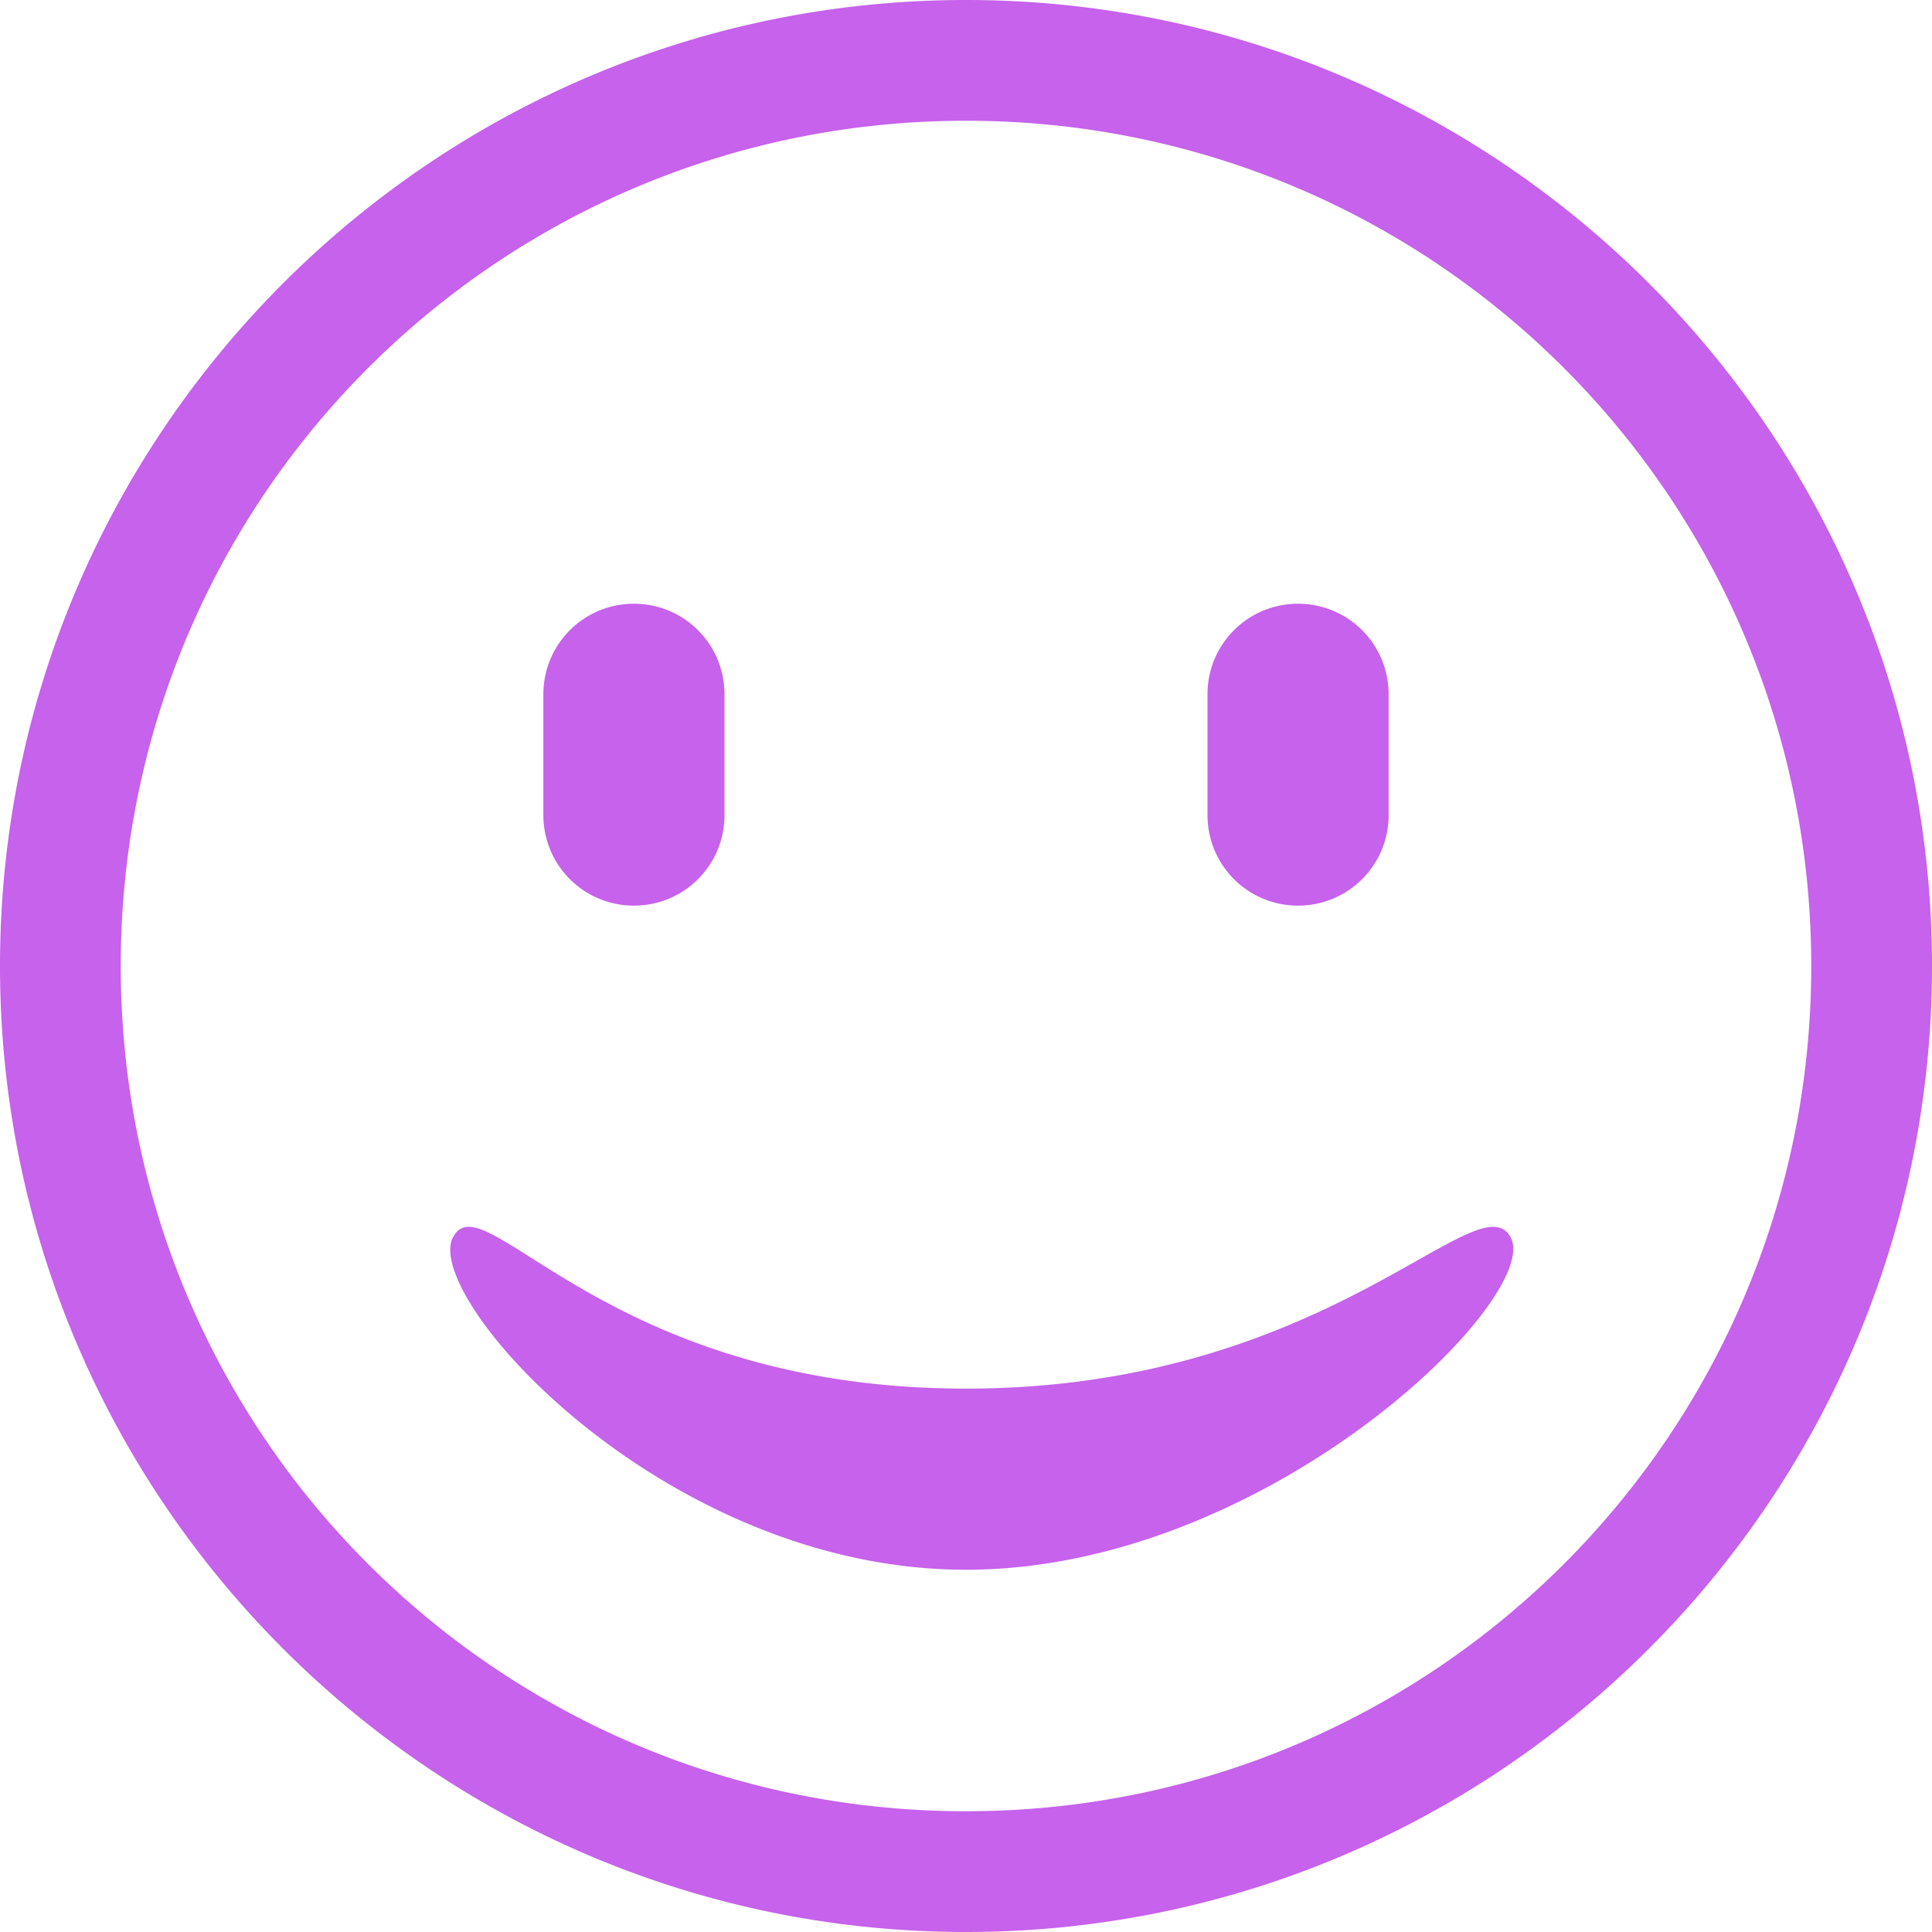 <svg role="img" width="32px" height="32px" viewBox="0 0 24 24" xmlns="http://www.w3.org/2000/svg"><title>Iconify</title><path fill="#c662eb" d="M12 19.5c3.75 0 7.159-3.379 6.768-4.125-.393-.75-2.268 1.875-6.768 1.875s-6-2.625-6.375-1.875S8.25 19.5 12 19.5zm4.125-12c.623 0 1.125.502 1.125 1.125v1.5c0 .623-.502 1.125-1.125 1.125A1.123 1.123 0 0115 10.125v-1.5c0-.623.502-1.125 1.125-1.125zm-8.25 0C8.498 7.5 9 8.002 9 8.625v1.5c0 .623-.502 1.125-1.125 1.125a1.123 1.123 0 01-1.125-1.125v-1.5c0-.623.502-1.125 1.125-1.125zM12 0C5.381 0 0 5.381 0 12s5.381 12 12 12 12-5.381 12-12S18.619 0 12 0zm0 1.5c5.808 0 10.5 4.692 10.5 10.5S17.808 22.5 12 22.5 1.5 17.808 1.5 12 6.192 1.5 12 1.5Z"/></svg>